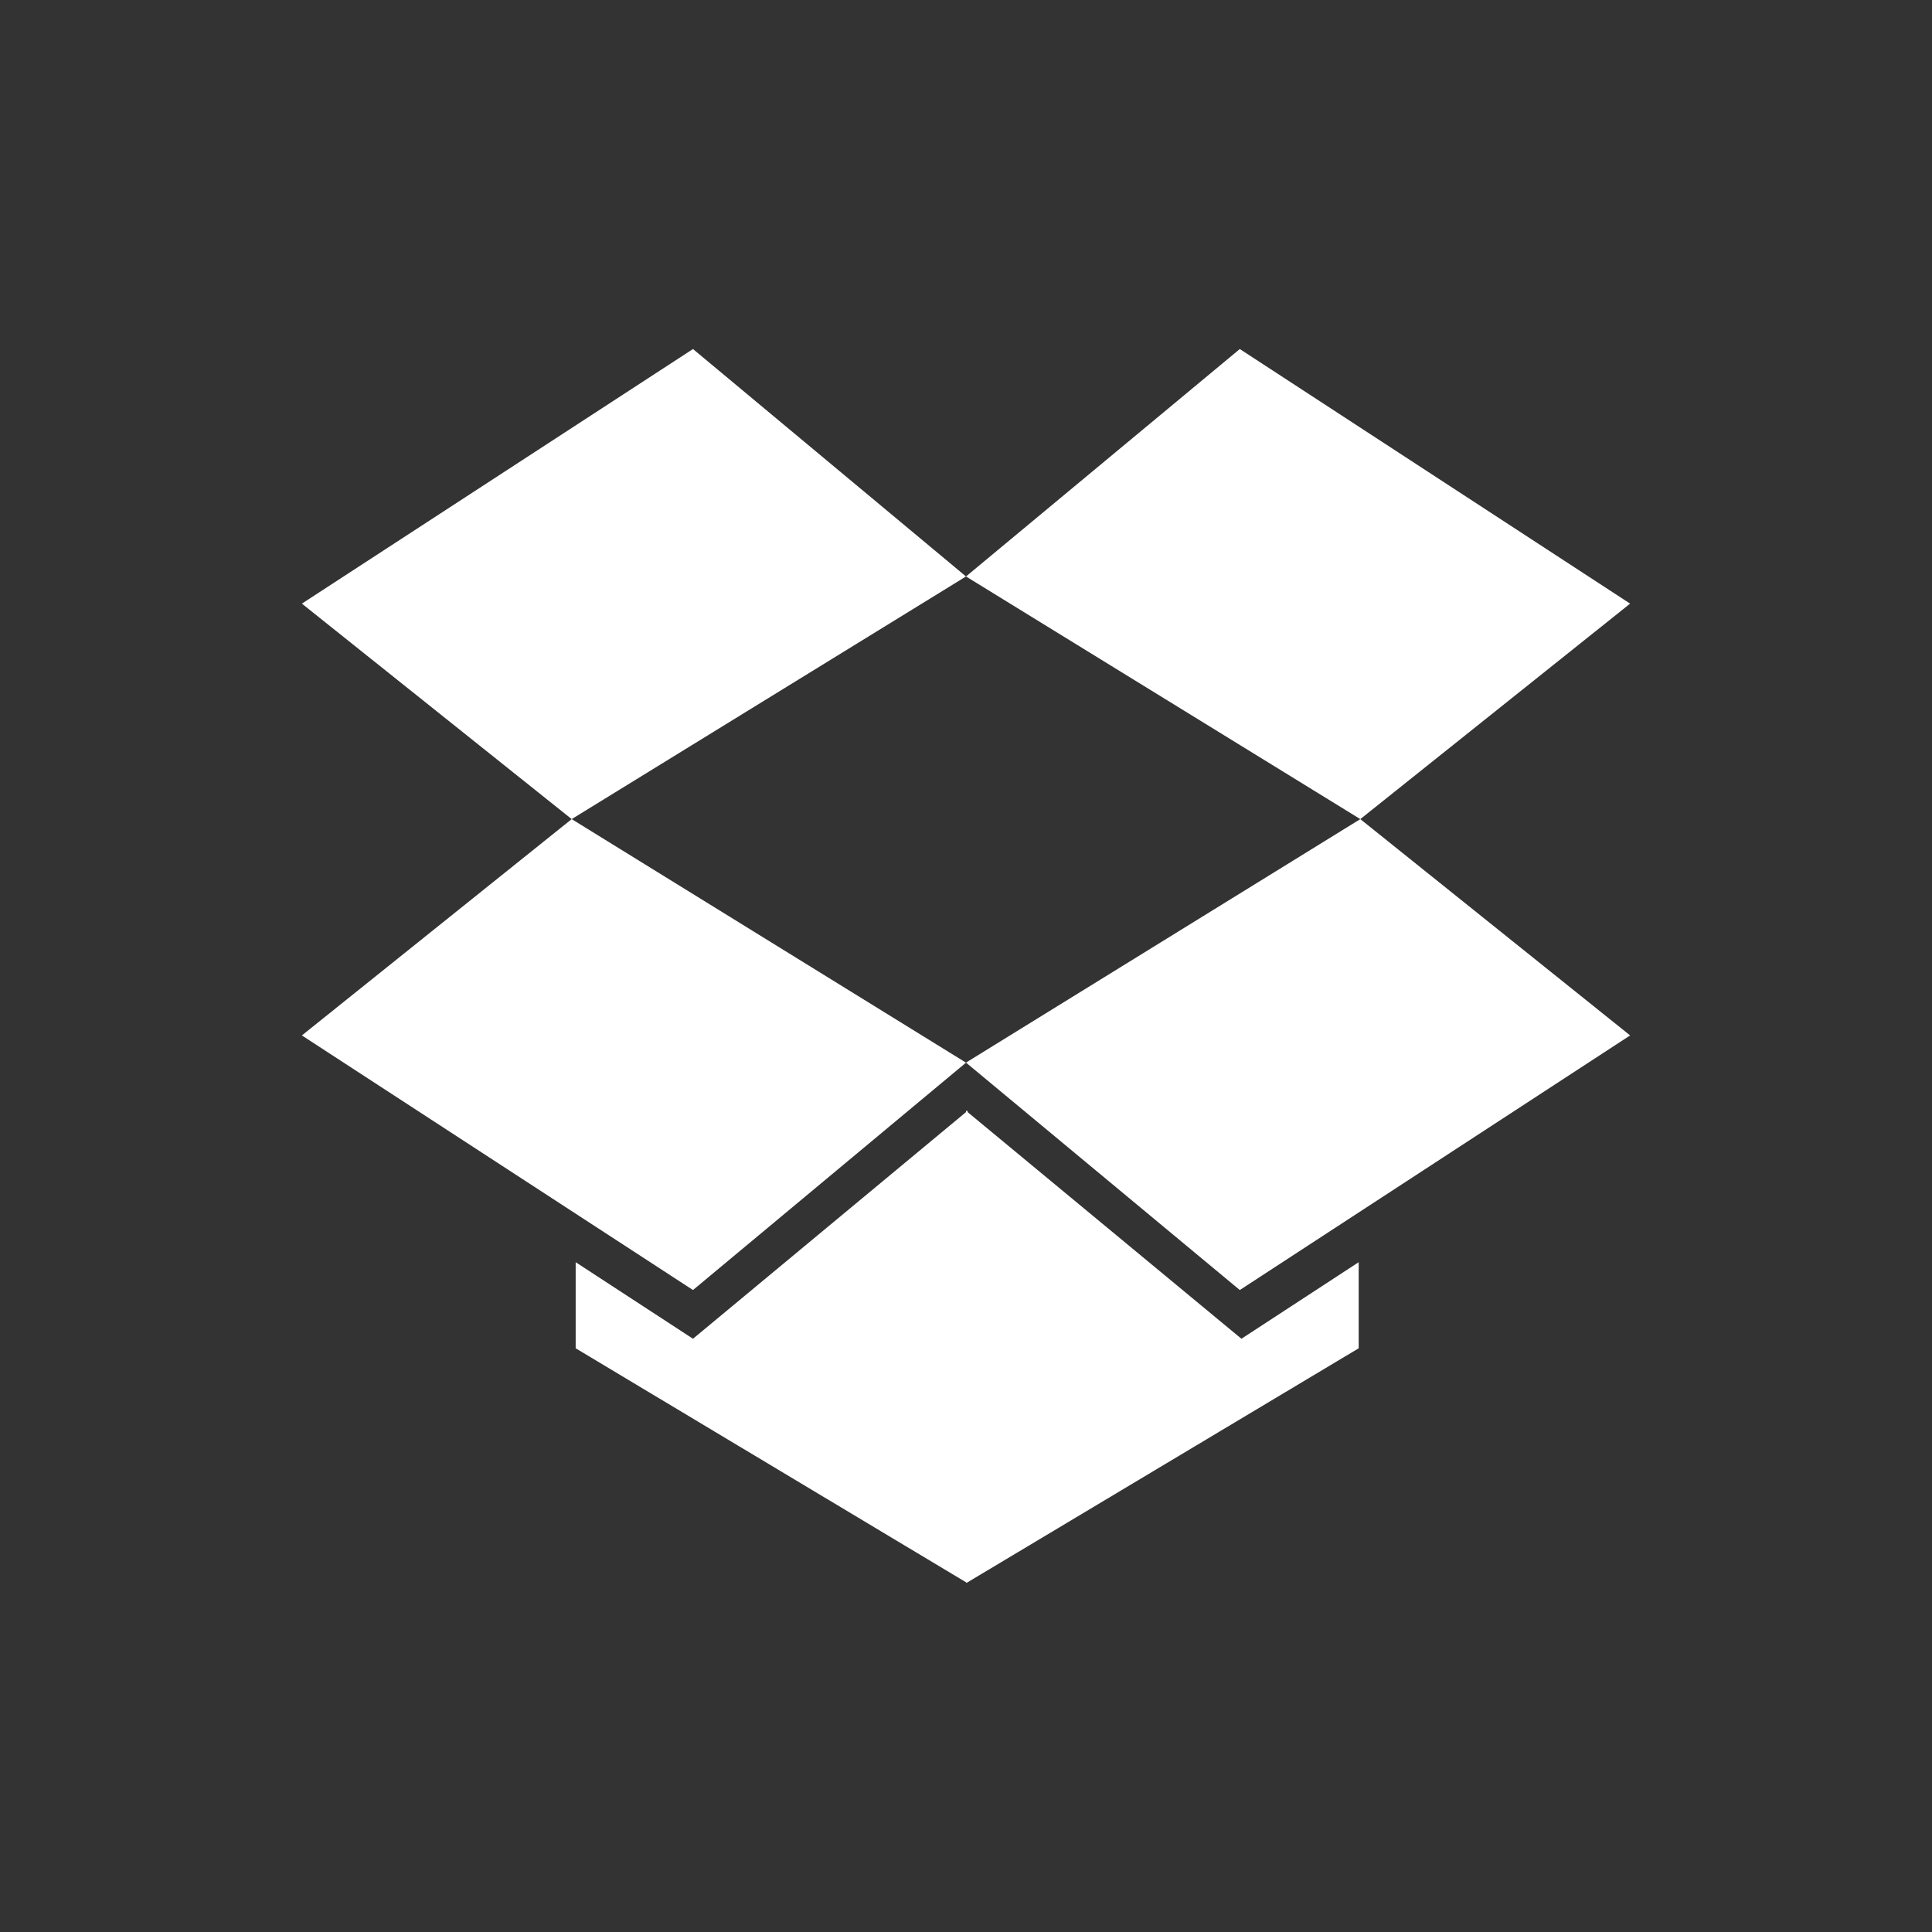 <!DOCTYPE svg PUBLIC "-//W3C//DTD SVG 1.1//EN" "http://www.w3.org/Graphics/SVG/1.1/DTD/svg11.dtd">
<!-- Uploaded to: SVG Repo, www.svgrepo.com, Transformed by: SVG Repo Mixer Tools -->
<svg fill="#ffffff" width="800px" height="800px" viewBox="0 0 32 32" xmlns="http://www.w3.org/2000/svg">
<rect x="0" y="0" width="32" height="32" fill="#333333" stroke="none"/>
<g id="SVGRepo_bgCarrier" stroke-width="0"/>
<g id="SVGRepo_tracerCarrier" stroke-linecap="round" stroke-linejoin="round"/>
<g id="SVGRepo_iconCarrier">
<path d="M11.478 21.367L16 17.601l-6.531-4.034L5 17.15zM16 17.6l4.535 3.767L27 17.15l-4.469-3.583z"/>
<path d="M16.027 18.42v-.027l-.013.013-.014-.013v.027l-4.522 3.754-1.943-1.268v1.426L16 26.207v.012l.014-.012.013.012v-.012l6.477-3.875v-1.426l-1.942 1.268zM5 9.998l4.469 3.569L16 9.548l-4.522-3.767zM20.535 5.781L16 9.548l6.531 4.019L27 9.998z"/>
</g>
</svg>